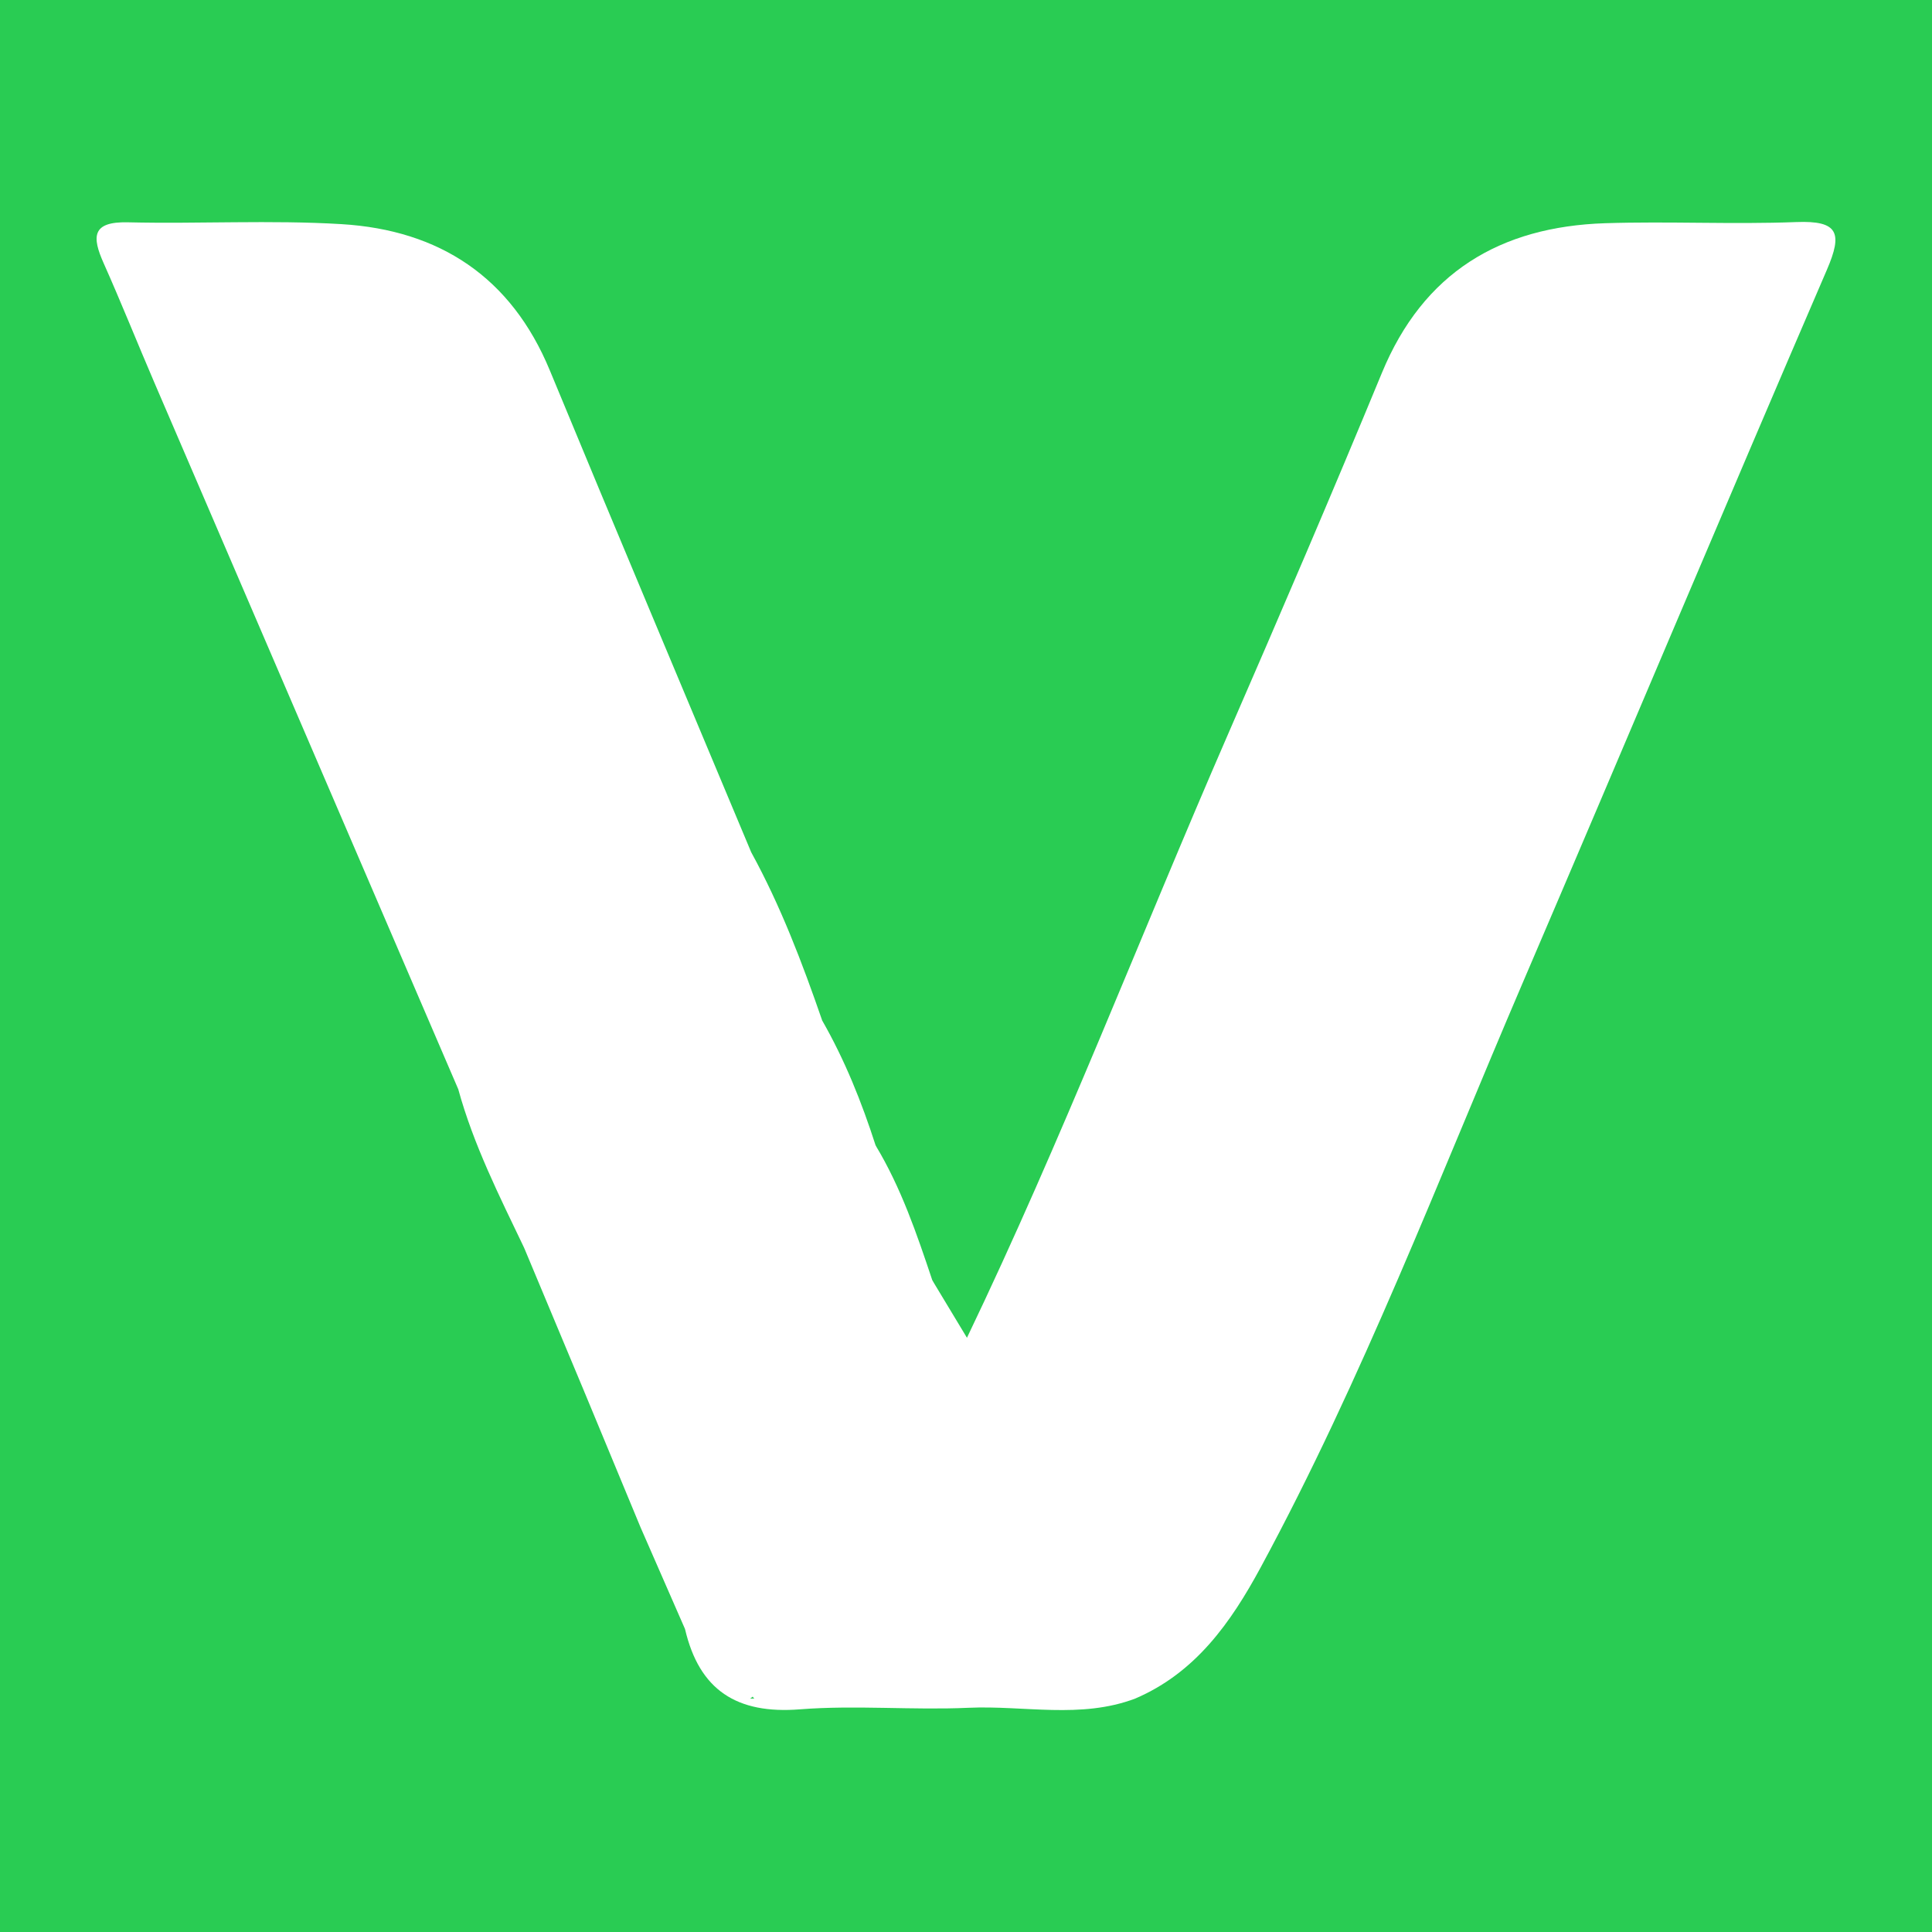 <?xml version="1.0" encoding="utf-8"?>
<!-- Generator: Adobe Illustrator 24.3.0, SVG Export Plug-In . SVG Version: 6.00 Build 0)  -->
<svg version="1.1" id="Layer_1" xmlns="http://www.w3.org/2000/svg" xmlns:xlink="http://www.w3.org/1999/xlink" x="0px" y="0px"
	 width="200px" height="200px" viewBox="0 0 200 200" enable-background="new 0 0 200 200" xml:space="preserve">
<rect x="0" y="0" width="200" height="200" fill="#808080" stroke="none"/>
<rect x="-207.667" width="200" height="200"/>
<rect fill="#29CC53" width="200" height="200"/>
<g>
	<path fill="#FFFFFF" d="M100.098,138.486c9.818-20.452,17.954-41.632,27-62.418c5.416-12.445,10.775-24.918,15.954-37.463
		c4.293-10.4,12.251-15.143,23.104-15.497c6.592-0.215,13.204,0.135,19.793-0.12c4.36-0.168,4.816,1.124,3.173,4.933
		c-10.594,24.569-20.955,49.238-31.497,73.829c-8.706,20.308-16.572,40.997-27.108,60.484c-3.082,5.7-6.732,10.919-13.001,13.602
		c-12.322,0.987-24.665,0.191-36.997,0.424c-1.098,0.021-2.547,0.289-2.828-1.243c-0.259-1.407,0.533-2.636,1.525-3.603
		c5.191-5.057,7.98-11.724,11.877-17.638C93.783,148.5,94.398,141.994,100.098,138.486z"/>
	<path fill="#FFFFFF" d="M47.439,112.756C36.945,88.359,26.448,63.963,15.961,39.562c-1.762-4.099-3.415-8.245-5.232-12.319
		c-1.216-2.728-1.241-4.319,2.514-4.229c7.374,0.176,14.774-0.257,22.126,0.19c10.116,0.616,17.549,5.469,21.548,15.139
		c6.887,16.656,13.895,33.263,20.851,49.89c-0.42,3.51-2.671,5.87-5.163,8.02c-5.806,5.009-11.606,10.027-17.482,14.952
		C52.959,113.019,50.558,115.043,47.439,112.756z"/>
	<path fill="#FFFFFF" d="M47.439,112.756c6.609-1.593,10.159-7.397,15.151-11.188c5.35-4.063,10.143-8.859,15.179-13.335
		c3.044,5.551,5.281,11.443,7.344,17.408c-0.475,1.679-0.782,3.5-2.186,4.674c-7.426,6.211-14.433,12.922-22.224,18.691
		c-2.001,1.481-4.247,1.906-6.442,0.175C51.7,123.825,49.021,118.519,47.439,112.756z"/>
	<path fill="#FFFFFF" d="M54.261,129.181c4.839-0.407,7.677-4.072,11.028-6.851c6.648-5.513,13.219-11.12,19.823-16.689
		c2.347,4.1,4.092,8.457,5.535,12.943c0.524,3.288-1.344,5.506-3.523,7.467c-6.319,5.687-12.859,11.121-19.359,16.596
		c-1.992,1.678-4.302,3.609-7.247,1.496C58.432,139.156,56.347,134.169,54.261,129.181z"/>
	<path fill="#FFFFFF" d="M60.518,144.144c5.585-1.389,8.779-6.121,12.834-9.526c6.009-5.047,12.624-9.519,17.295-16.034
		c2.636,4.367,4.262,9.158,5.868,13.958c1.201,2.881-0.597,4.727-2.38,6.443c-6.672,6.417-13.843,12.267-21.04,18.074
		c-1.901,1.534-4.154,3.085-6.78,1.065C64.383,153.464,62.45,148.804,60.518,144.144z"/>
	<path fill="#FFFFFF" d="M66.315,158.124c5.038-1.138,8.086-5.222,11.674-8.314c6.388-5.505,13.56-10.224,18.526-17.268
		c1.195,1.981,2.389,3.962,3.584,5.944c-1.835,5.238-3.806,10.414-6.842,15.107c-4.346,4.008-8.538,8.197-13.156,11.89
		c-2.623,2.097-5.216,4.766-9.185,3.161C69.382,165.137,67.848,161.631,66.315,158.124z"/>
	<path fill="#FFFFFF" d="M70.915,168.644c6.463-2.607,10.589-8.329,16.147-12.153c1.94-1.335,3.749-2.732,6.193-2.898
		c-3.818,7.706-6.983,15.833-15.595,22.243c14.43,0,27.144,0,39.857,0c-5.648,2.132-11.507,0.694-17.261,0.953
		c-5.81,0.262-11.668-0.294-17.454,0.161C76.28,177.463,72.393,174.973,70.915,168.644z"/>
</g>
</svg>
